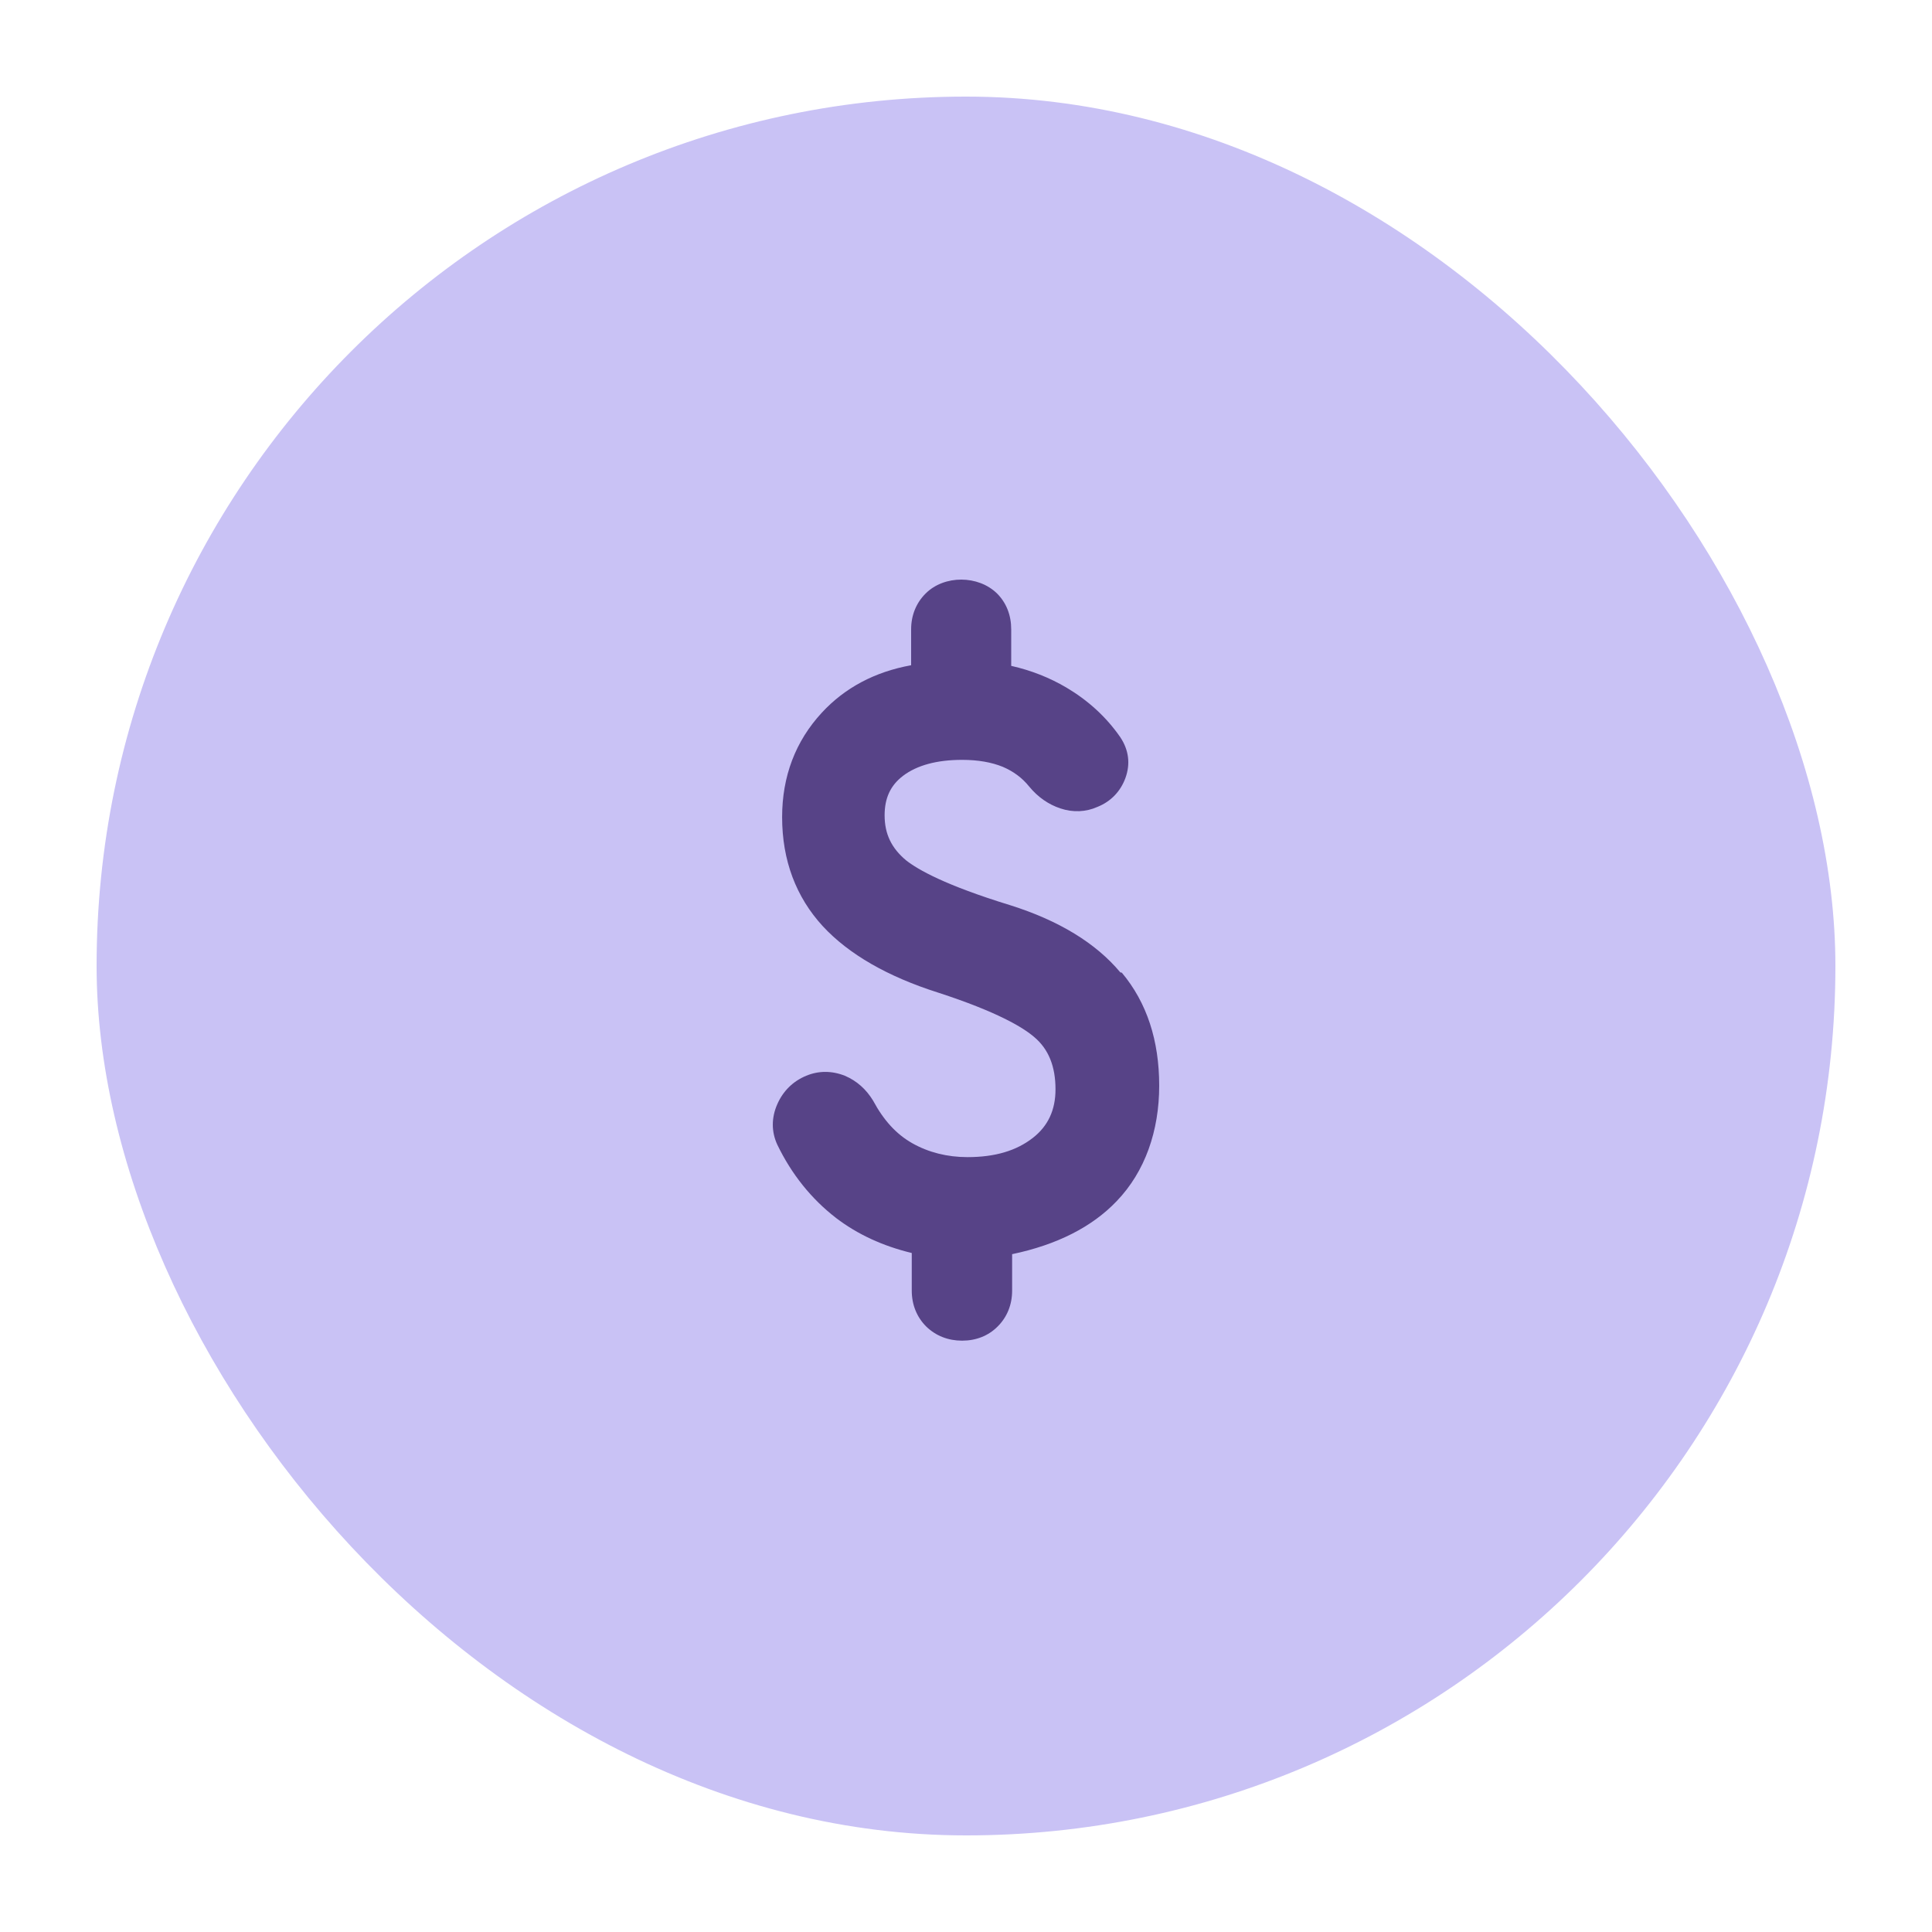 <svg xmlns="http://www.w3.org/2000/svg" fill="none" viewBox="0 0 40 40" height="40" width="40">
<g id="Icon">
<rect fill="#C9C2F5" rx="18" height="36" width="36" y="2" x="2" id="base"></rect>
<path fill="#574387" d="M23.226 20.138C23.744 20.756 24 21.542 24 22.478C24 23.414 23.707 24.257 23.12 24.868C22.608 25.405 21.878 25.773 20.955 25.966V26.721C20.955 27.015 20.849 27.271 20.655 27.464C20.462 27.658 20.206 27.757 19.919 27.757C19.632 27.757 19.376 27.658 19.176 27.464C18.983 27.271 18.877 27.015 18.877 26.721V25.942C18.278 25.798 17.753 25.555 17.311 25.218C16.793 24.818 16.387 24.307 16.094 23.701C15.969 23.433 15.969 23.14 16.094 22.859C16.212 22.59 16.418 22.385 16.693 22.272C16.948 22.166 17.223 22.166 17.491 22.272C17.741 22.378 17.934 22.553 18.078 22.79C18.296 23.196 18.558 23.483 18.889 23.67C19.22 23.857 19.607 23.957 20.031 23.957C20.599 23.957 21.042 23.826 21.385 23.558C21.697 23.314 21.853 22.984 21.853 22.553C21.853 22.079 21.71 21.723 21.416 21.474C21.186 21.274 20.649 20.949 19.42 20.55C18.378 20.219 17.573 19.757 17.036 19.177C16.48 18.572 16.193 17.811 16.193 16.918C16.193 16.076 16.468 15.346 17.017 14.753C17.491 14.241 18.109 13.91 18.864 13.773V13.03C18.864 12.737 18.97 12.481 19.164 12.288C19.551 11.901 20.256 11.907 20.643 12.288C20.836 12.481 20.936 12.737 20.936 13.03V13.786C21.348 13.879 21.729 14.029 22.078 14.235C22.521 14.497 22.902 14.84 23.195 15.264C23.37 15.527 23.407 15.814 23.301 16.107C23.201 16.381 23.002 16.594 22.721 16.706C22.484 16.812 22.215 16.825 21.953 16.737C21.71 16.656 21.491 16.506 21.311 16.288C21.161 16.101 20.98 15.97 20.761 15.876C20.53 15.782 20.25 15.732 19.919 15.732C19.395 15.732 18.983 15.845 18.696 16.063C18.434 16.263 18.315 16.525 18.315 16.881C18.315 17.268 18.459 17.561 18.758 17.811C19.002 18.004 19.569 18.328 20.911 18.74C21.922 19.058 22.689 19.526 23.195 20.132L23.226 20.138Z" id="Vector"></path>
</g>
</svg>
